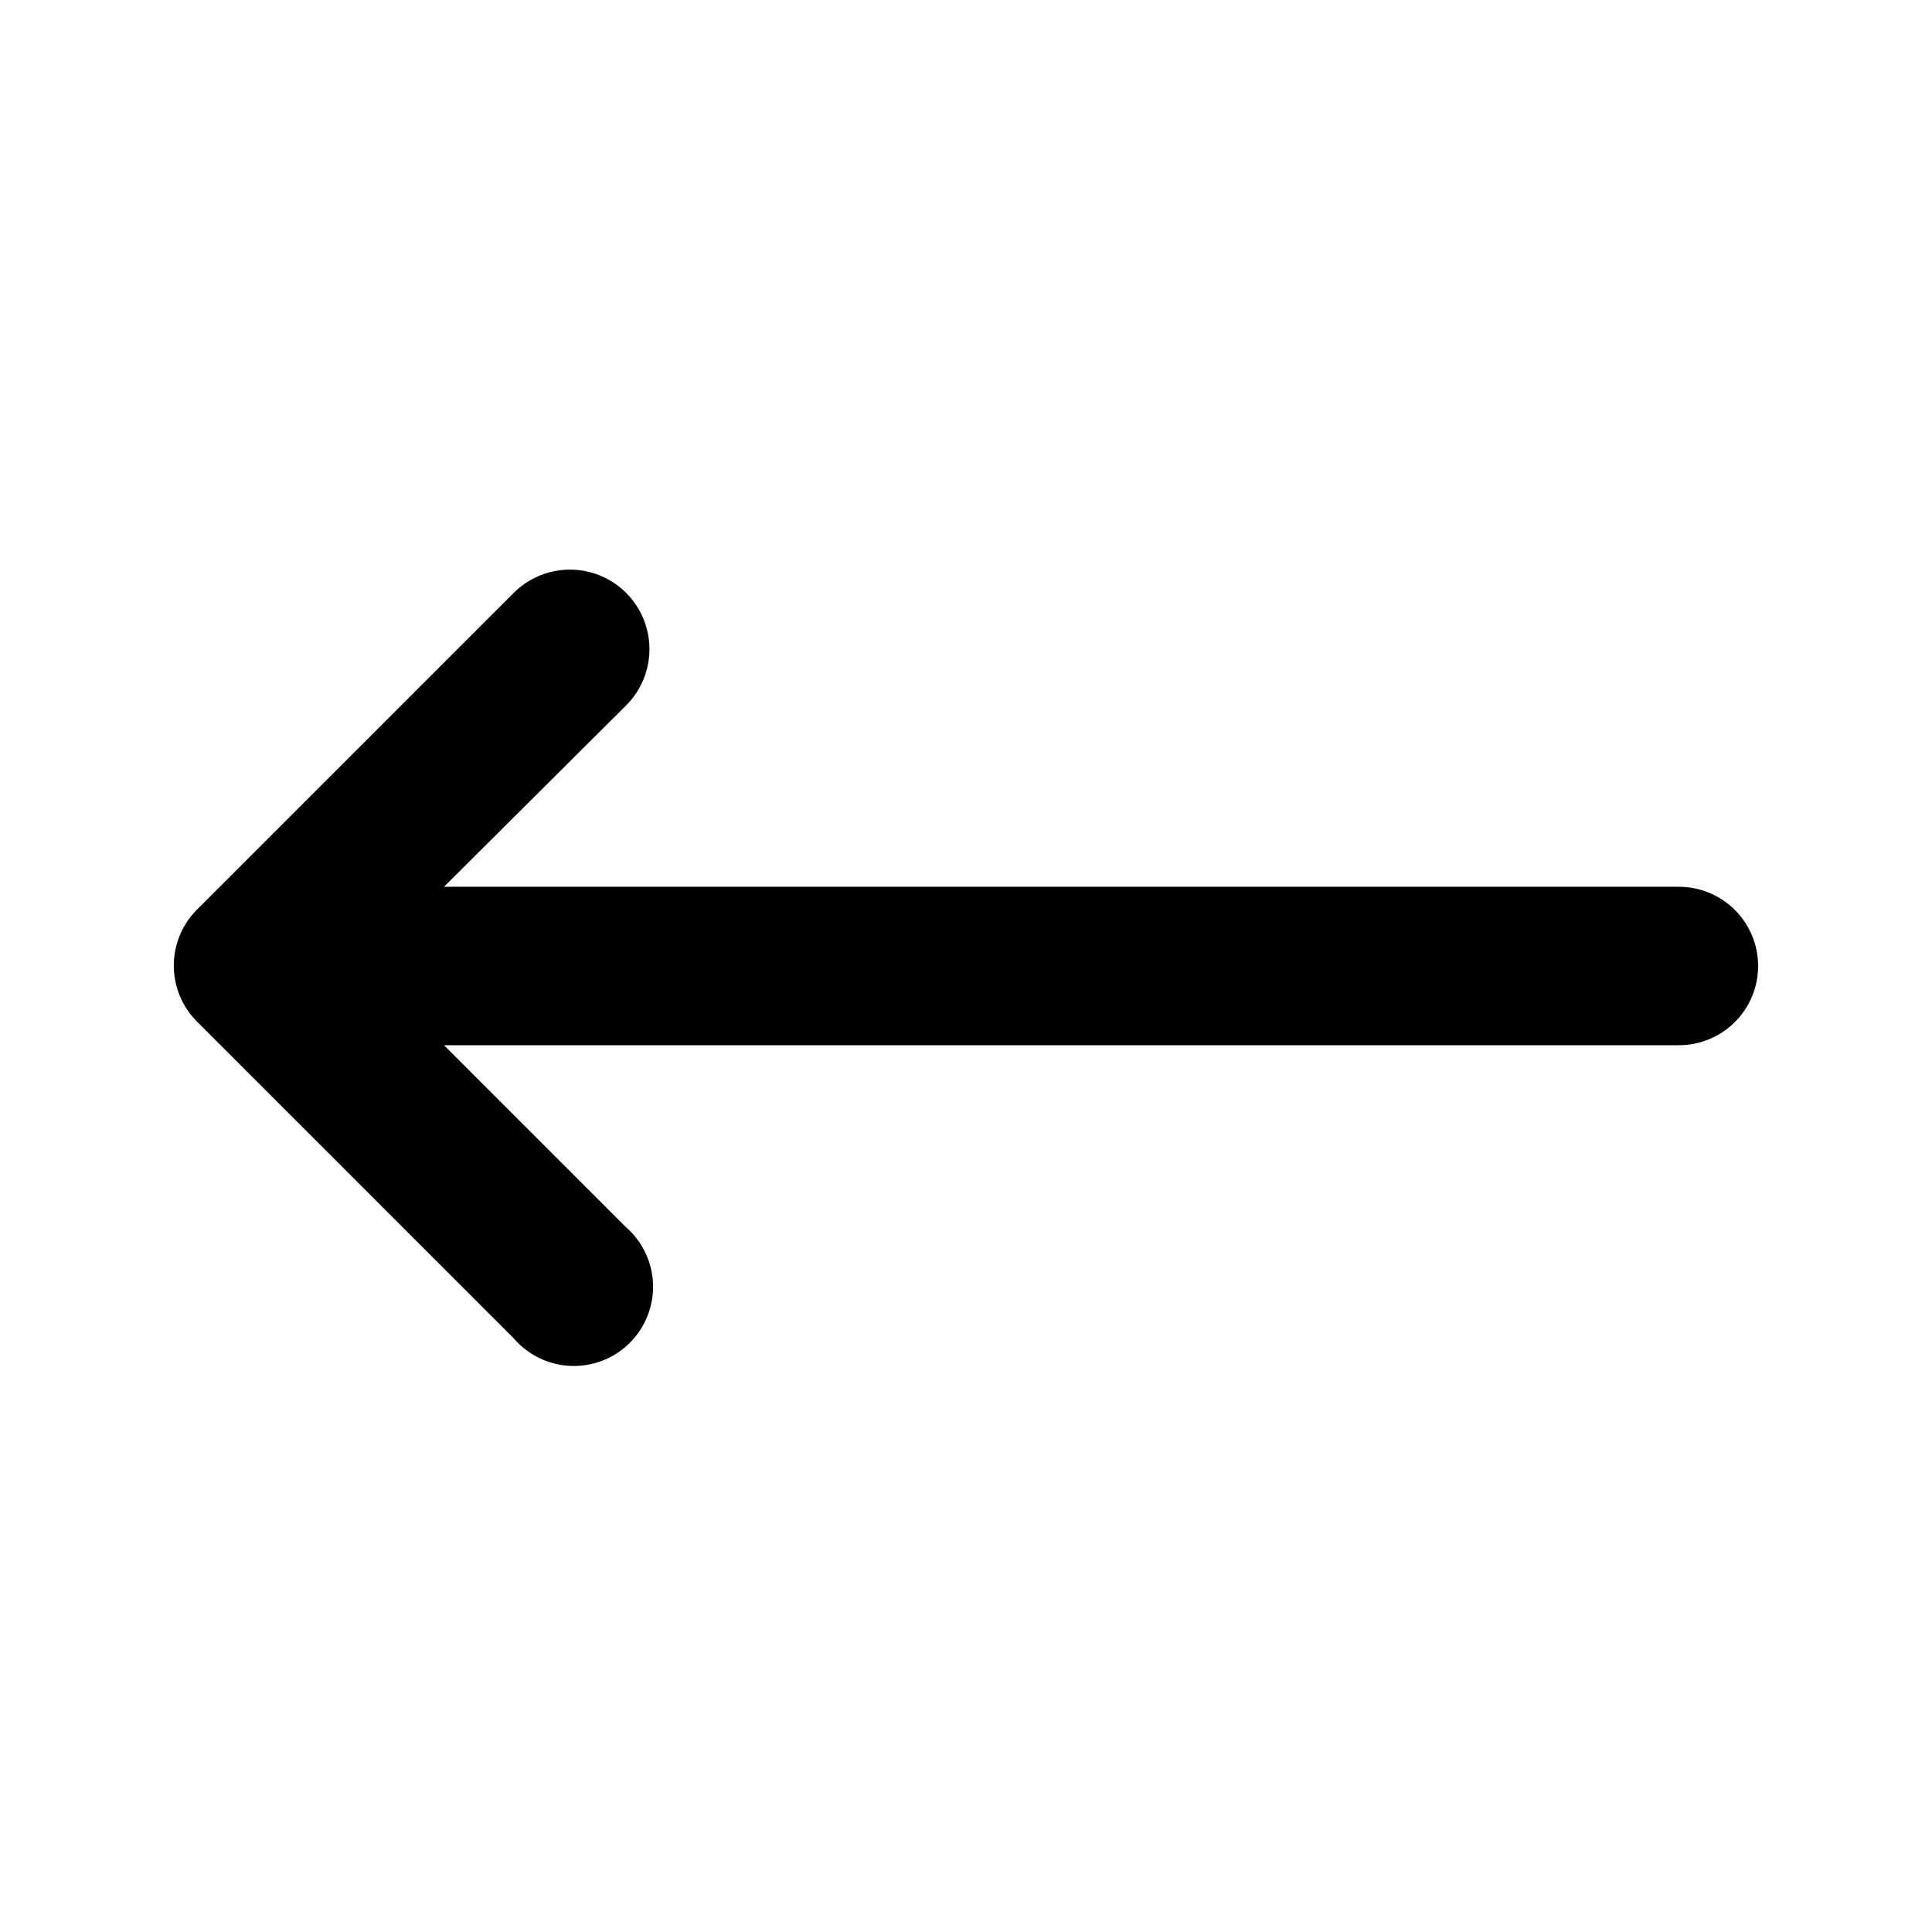 <?xml version="1.0" encoding="UTF-8"?>
<!-- The Best Svg Icon site in the world: iconSvg.co, Visit us! https://iconsvg.co -->
<svg fill="#000000" width="800px" height="800px" version="1.1" viewBox="144 144 512 512" xmlns="http://www.w3.org/2000/svg">
 <path d="m609.92 400c0 5.566-2.211 10.906-6.148 14.844-3.938 3.934-9.273 6.148-14.844 6.148h-327.27l48.07 48.07h0.004c4.441 3.805 7.094 9.289 7.32 15.133 0.227 5.848-1.996 11.52-6.133 15.656-4.137 4.133-9.809 6.356-15.652 6.133-5.848-0.227-11.332-2.879-15.137-7.324l-83.969-83.969c-3.91-3.93-6.102-9.254-6.102-14.797 0-5.547 2.191-10.867 6.102-14.801l83.969-83.969c5.324-5.324 13.086-7.402 20.359-5.453 7.273 1.949 12.957 7.629 14.906 14.902 1.949 7.273-0.133 15.035-5.457 20.359l-48.281 48.074h327.27c5.57 0 10.906 2.211 14.844 6.148 3.938 3.934 6.148 9.273 6.148 14.844z"/>
</svg>